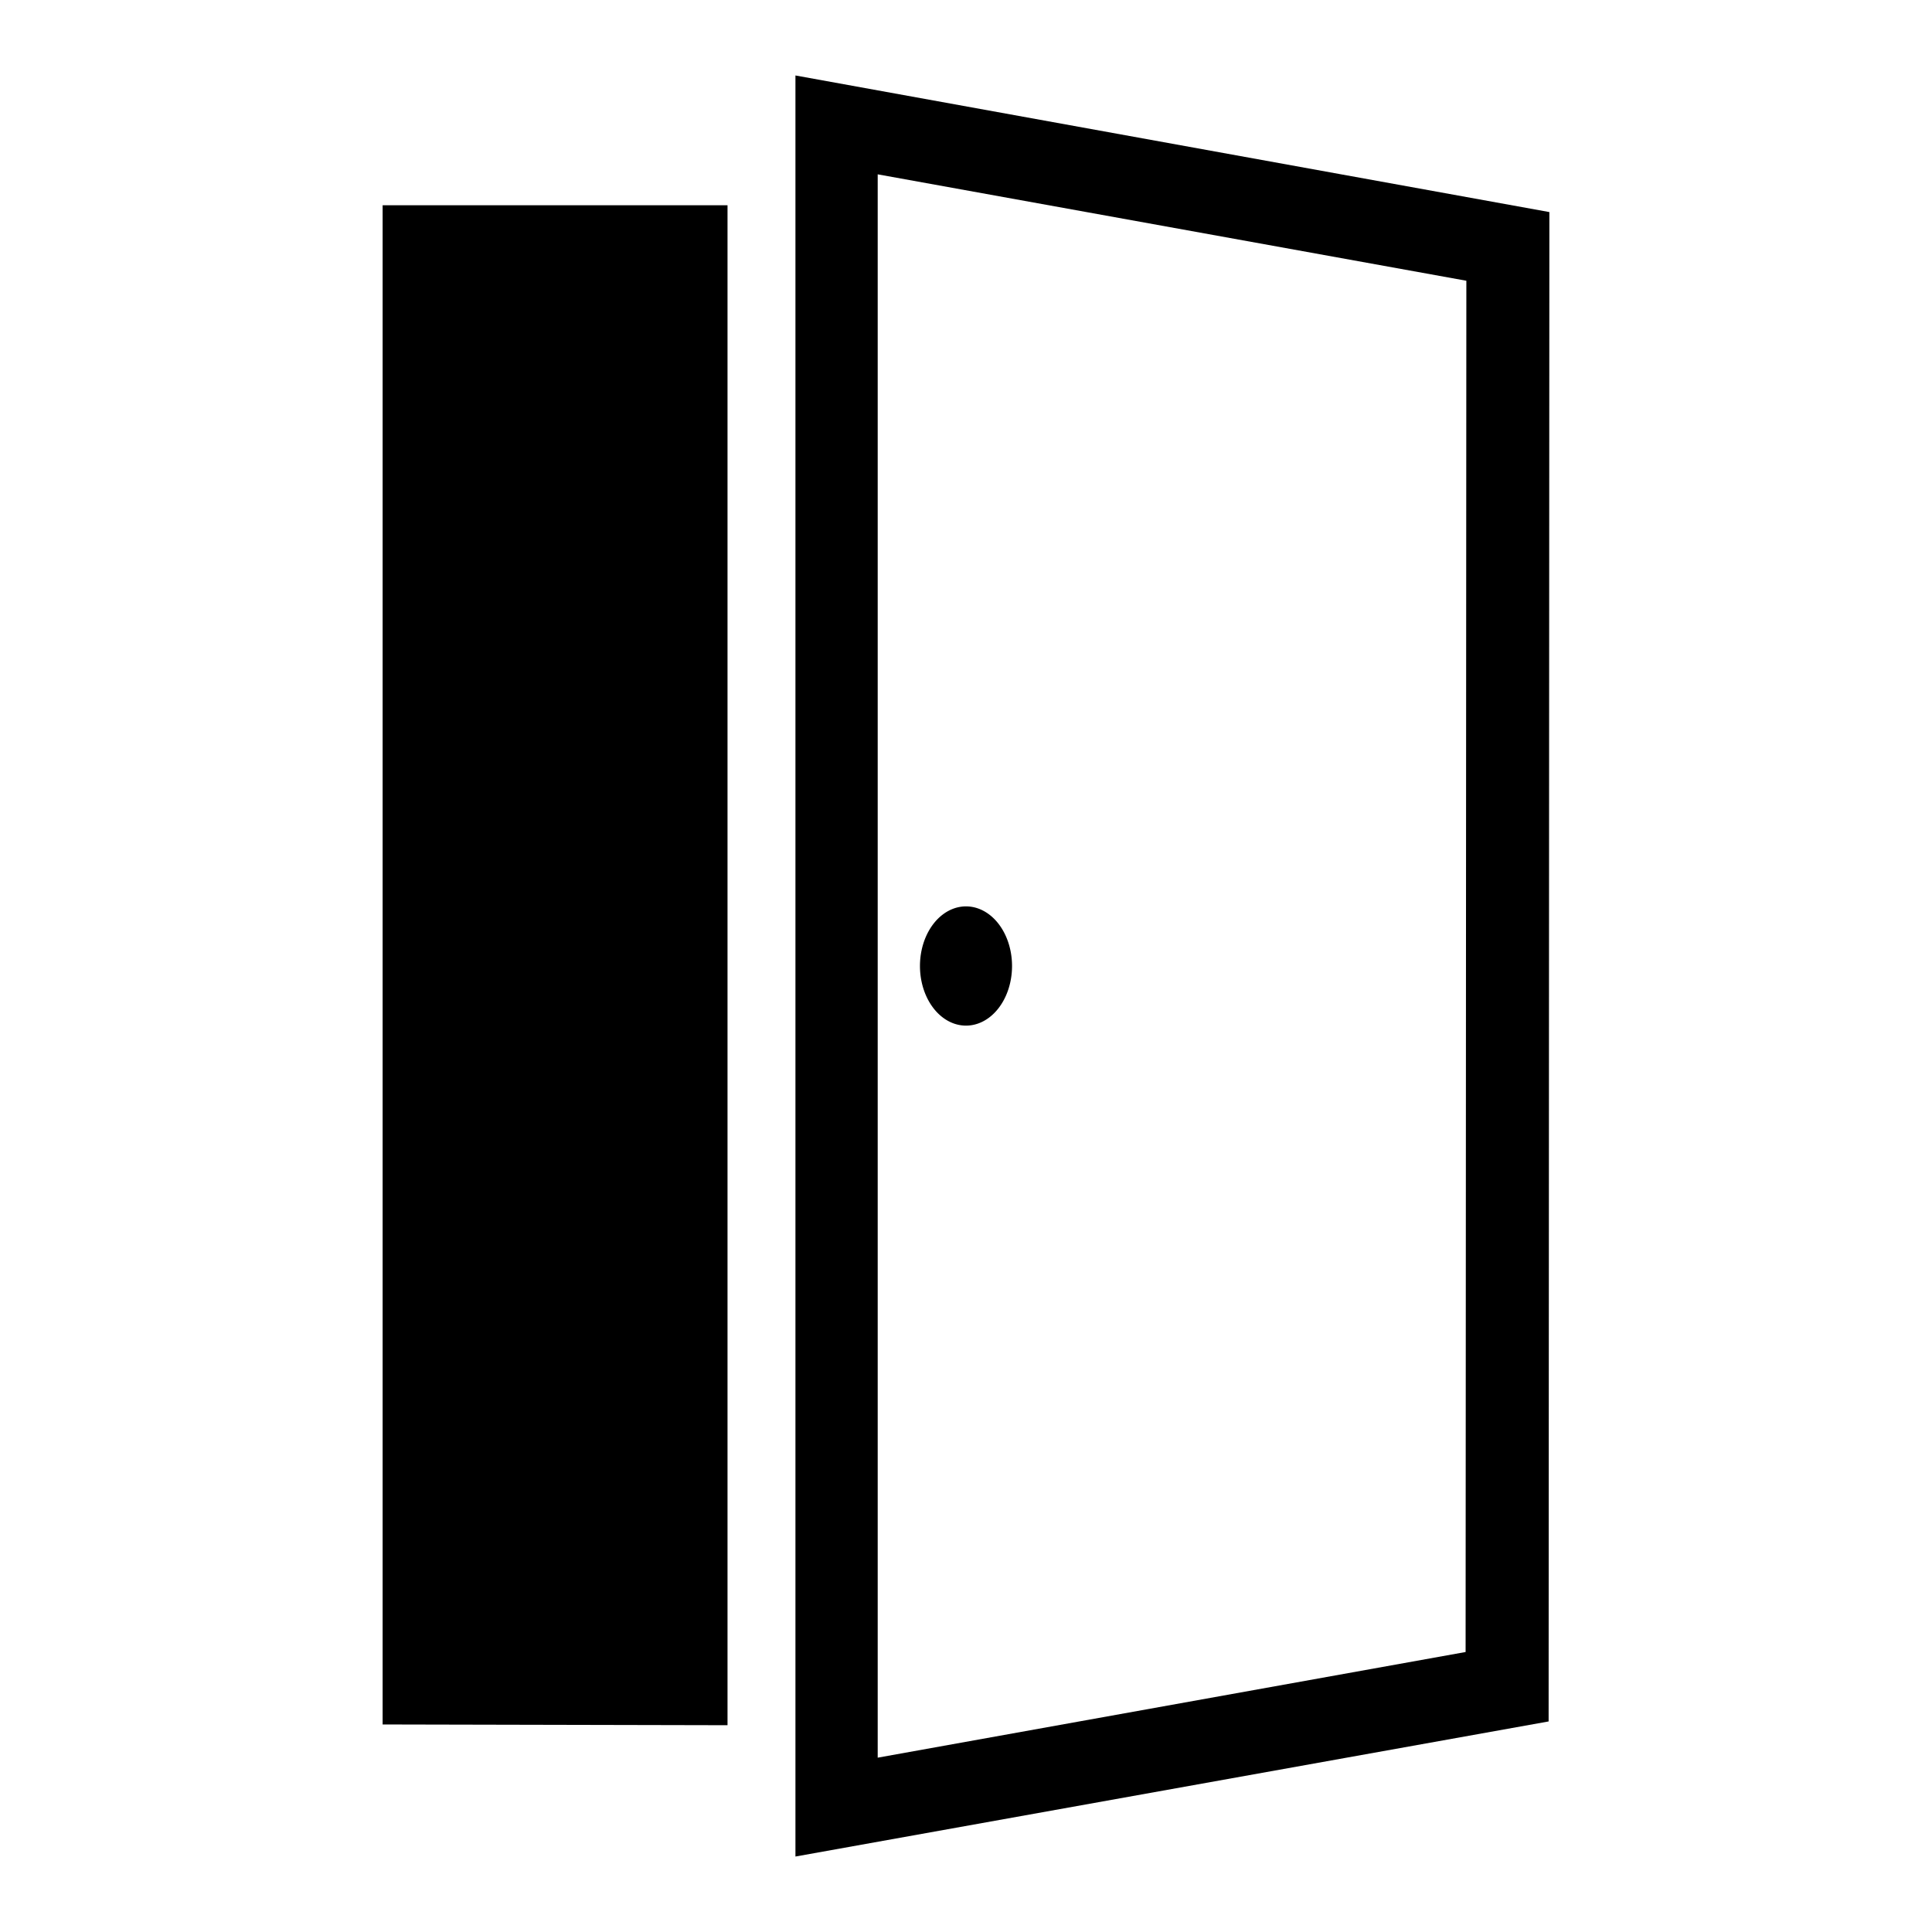 <?xml version="1.0" encoding="utf-8"?>
<!-- Svg Vector Icons : http://www.onlinewebfonts.com/icon -->
<!DOCTYPE svg PUBLIC "-//W3C//DTD SVG 1.1//EN" "http://www.w3.org/Graphics/SVG/1.1/DTD/svg11.dtd">
<svg version="1.1" xmlns="http://www.w3.org/2000/svg" xmlns:xlink="http://www.w3.org/1999/xlink" x="0px" y="0px" viewBox="0 0 256 256" enable-background="new 0 0 256 256" xml:space="preserve">
<g><g><g><g><path fill="#000000" d="M50.7 228.5L96.4 228.6 96.4 27.2 50.7 27.2 z"/><path fill="#000000" d="M105.4,10v236l99.8-17.9l0.1-200L105.4,10z M194.2,218.9l-77.9,14V23.1l78,14.1L194.2,218.9z"/><path fill="#000000" d="M121.9 128a6.1 7.9 0 1 0 12.2 0a6.1 7.9 0 1 0 -12.2 0z"/></g></g><g></g><g></g><g></g><g></g><g></g><g></g><g></g><g></g><g></g><g></g><g></g><g></g><g></g><g></g><g></g></g></g>
</svg>